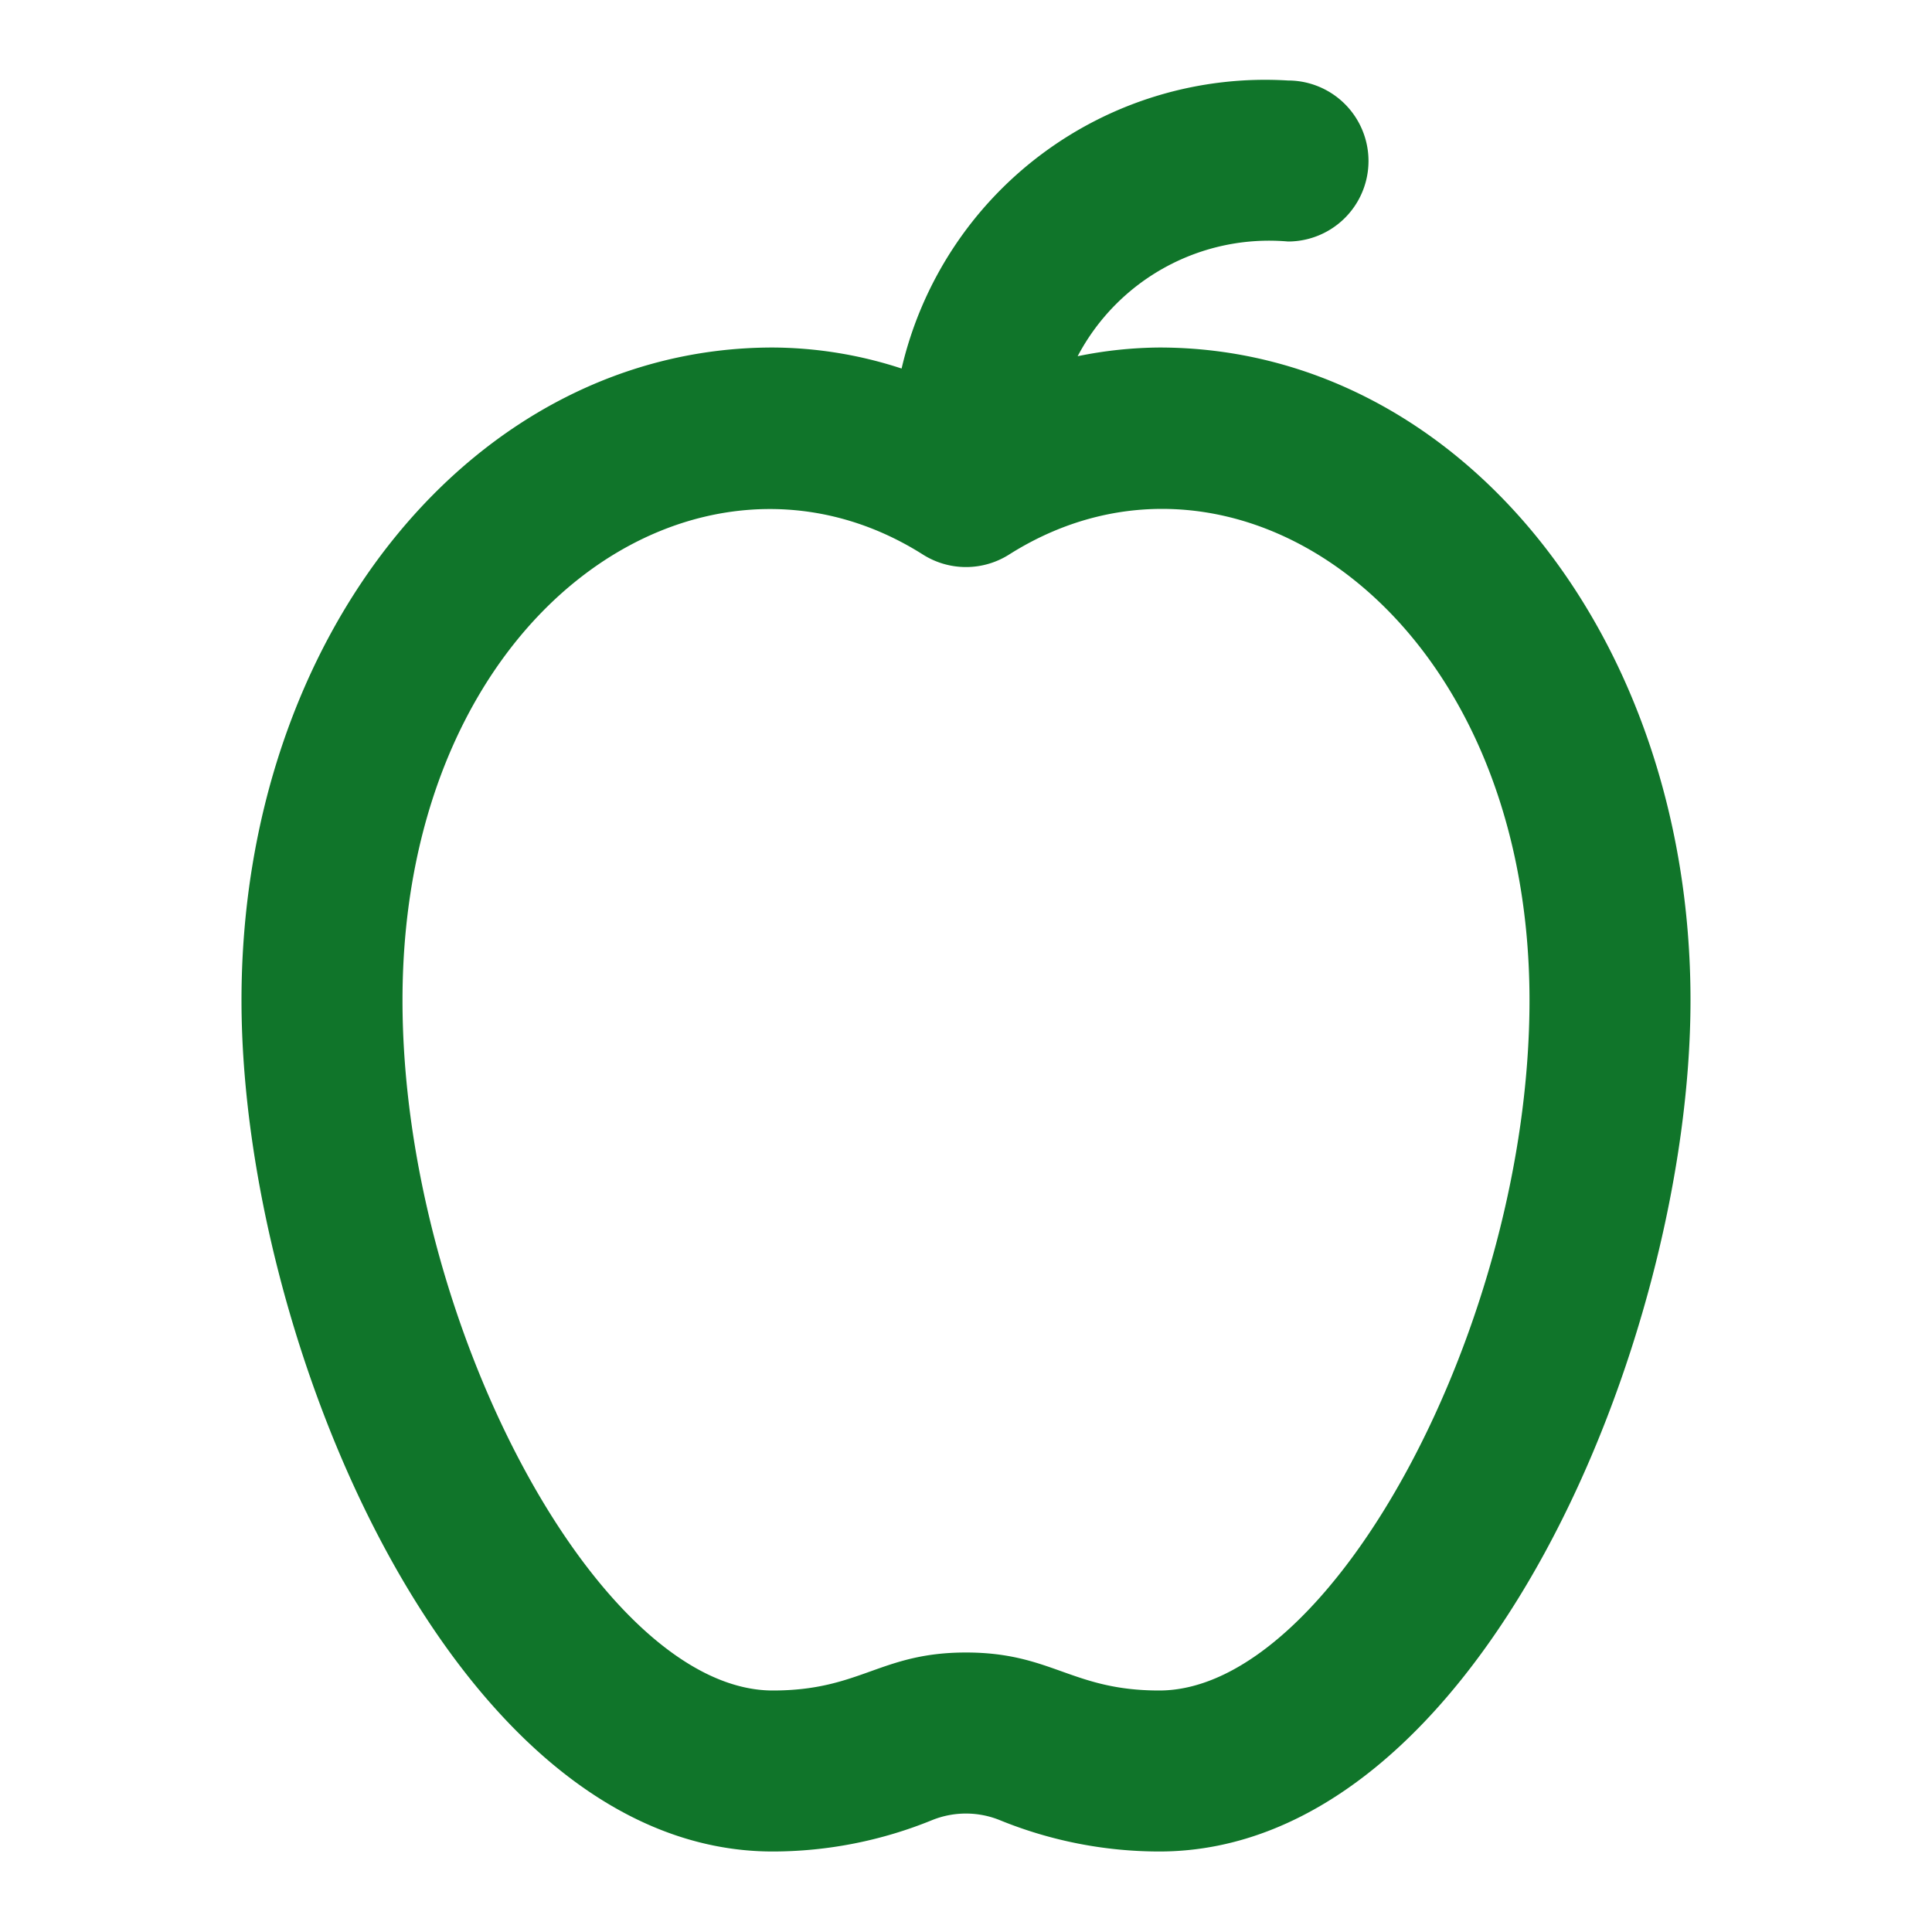 <?xml version="1.0" encoding="utf-8"?>
<svg xmlns="http://www.w3.org/2000/svg" fill="#10752a" width="32px" height="32px" viewBox="0 0 24 24">
  <path d="M14.4,4.317a5.216,5.216,0,0,0-1.013.108A2.689,2.689,0,0,1,16,3a1,1,0,0,0,0-2,4.638,4.638,0,0,0-4.8,3.578,5.209,5.209,0,0,0-1.6-.261C5.9,4.317,3,7.879,3,12.426,3,16.636,5.632,23,9.6,23a5.255,5.255,0,0,0,1.977-.389,1.121,1.121,0,0,1,.844,0A5.255,5.255,0,0,0,14.4,23c3.968,0,6.6-6.364,6.6-10.574C21,7.879,18.1,4.317,14.4,4.317ZM14.4,21c-1.087,0-1.333-.472-2.4-.472S10.692,21,9.6,21C7.451,21,5,16.433,5,12.426c0-4.832,3.694-7.291,6.465-5.537a1,1,0,0,0,1.07,0C15.341,5.113,19,7.657,19,12.426,19,16.433,16.549,21,14.4,21Z"/>
</svg>